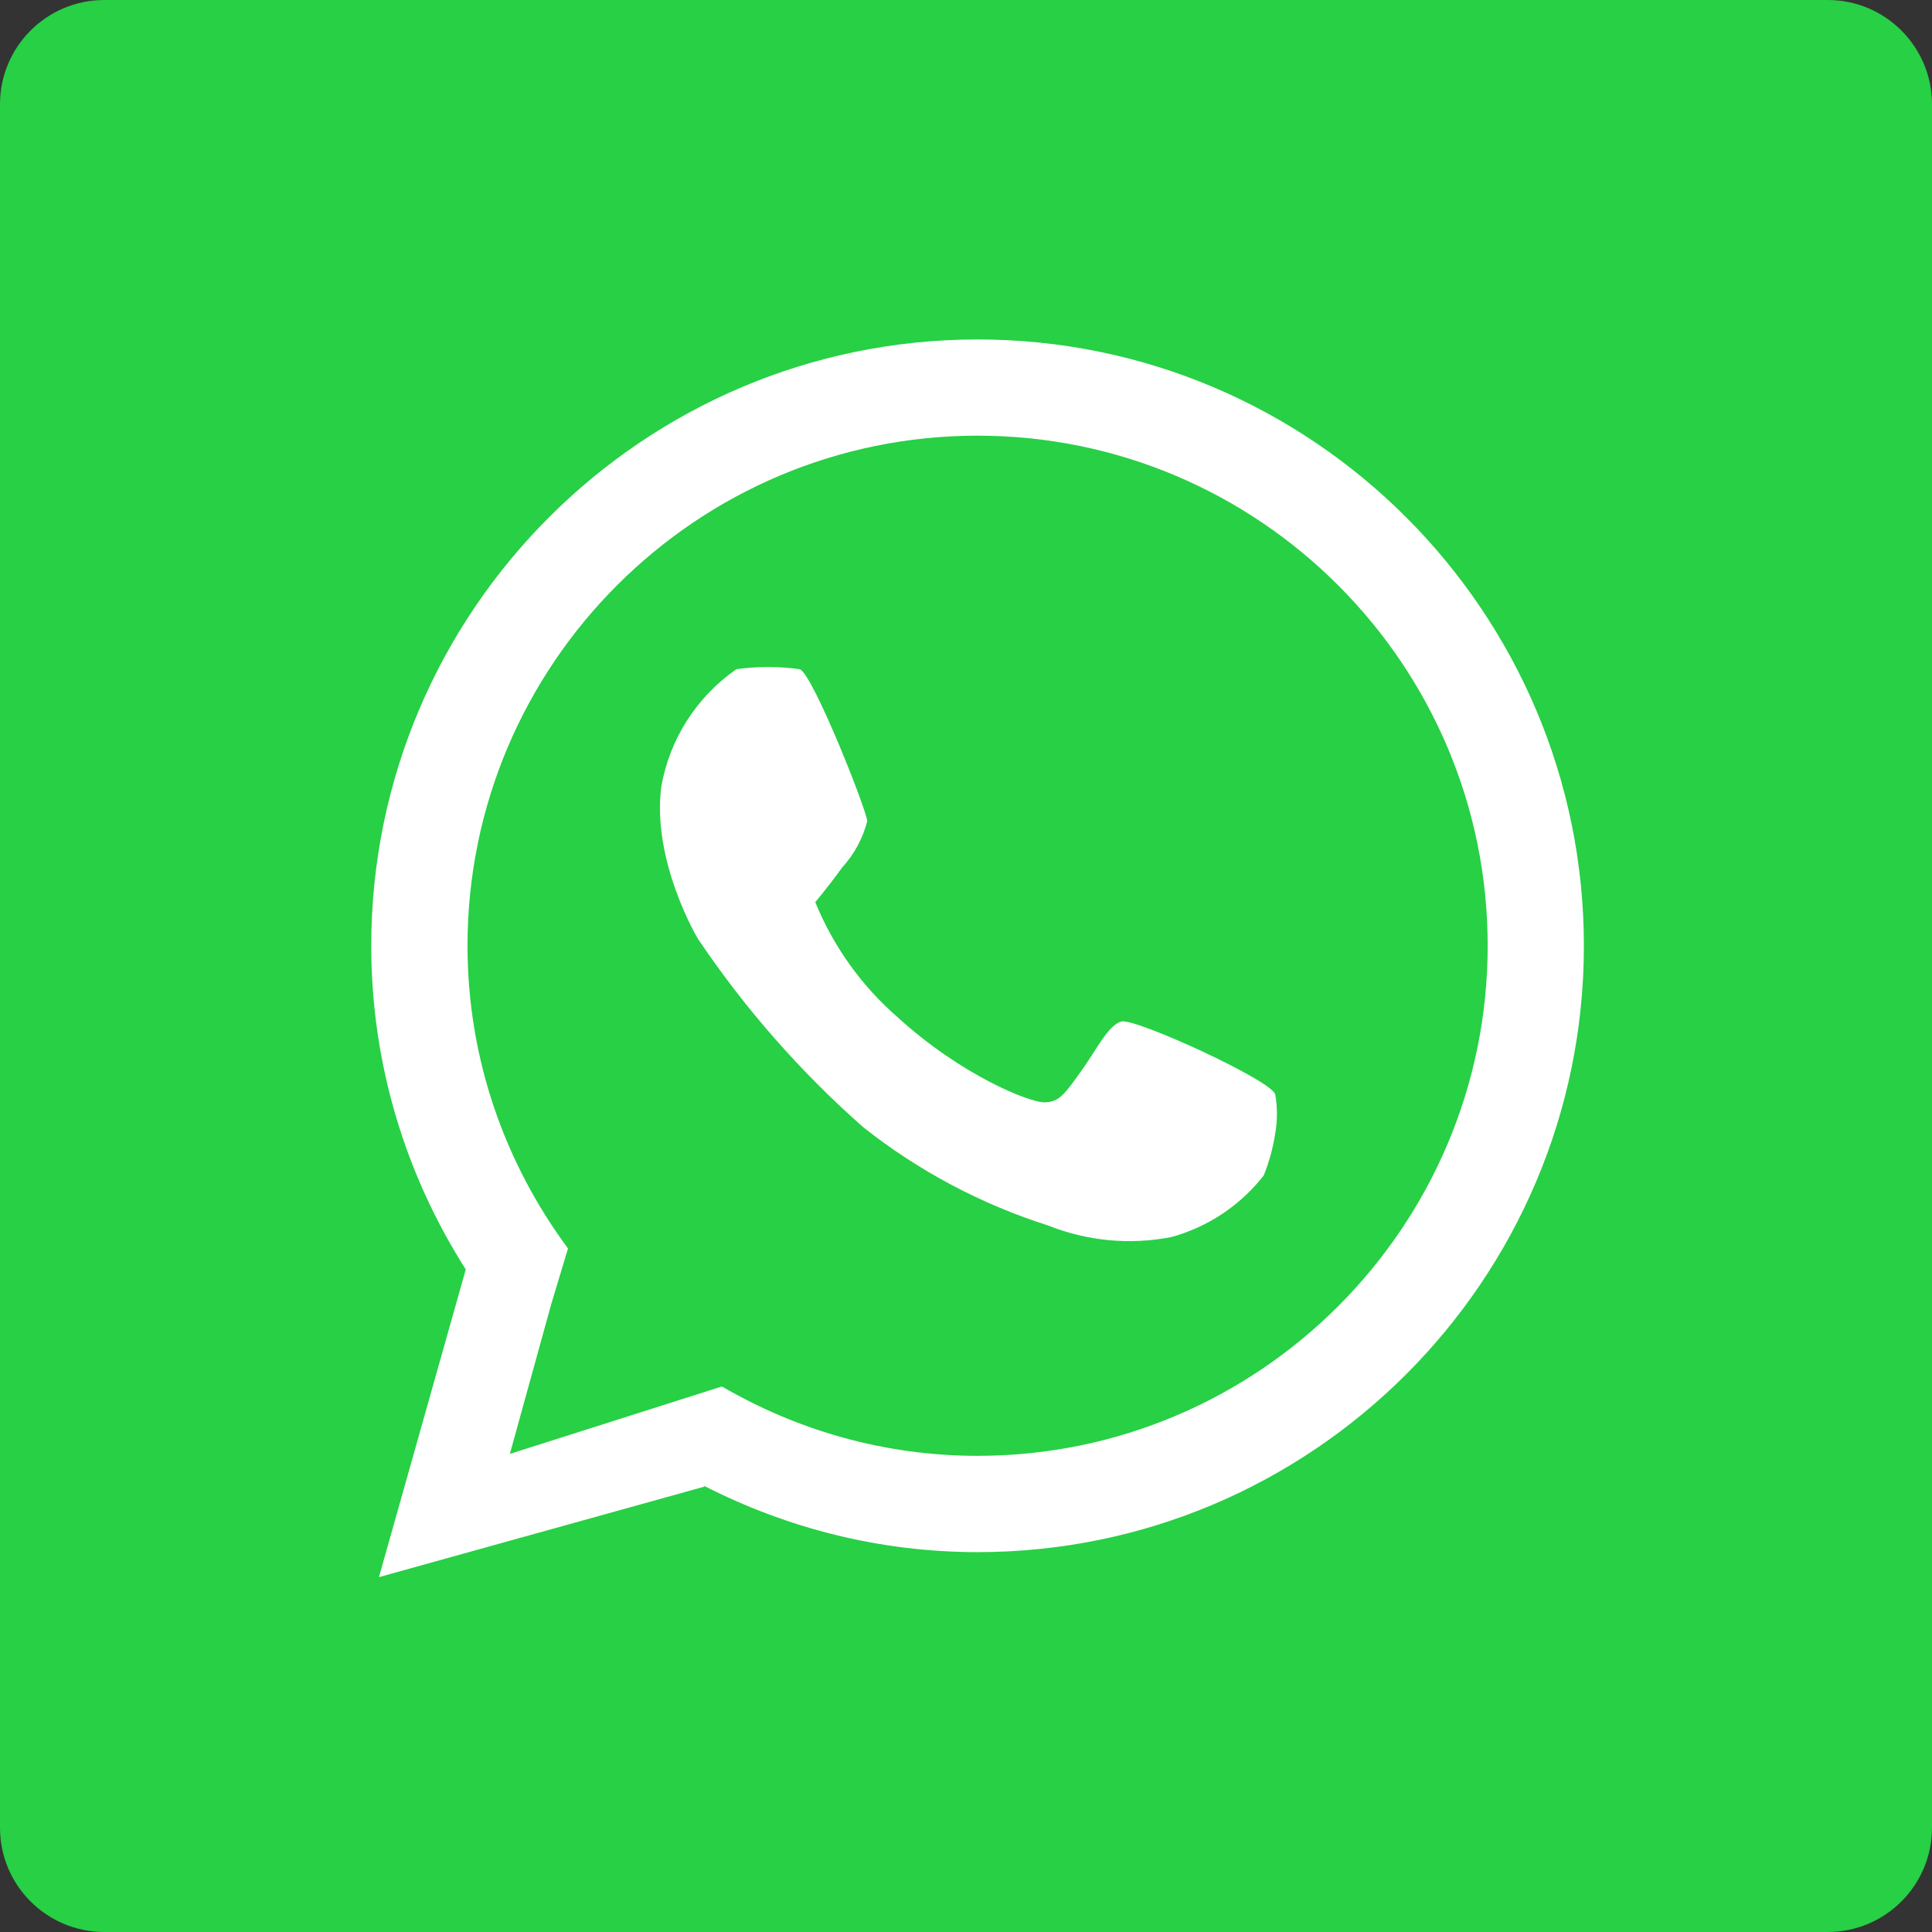 <svg enable-background="new 0 0 500 500" viewBox="0 0 500 500" xmlns="http://www.w3.org/2000/svg"><rect x="0" y="0" width="500" height="500" fill="#333333" stroke="none"/><path d="m473 500h-446c-14.91 0-27-12.09-27-27v-446c0-14.91 12.09-27 27-27h446c14.91 0 27 12.09 27 27v446c0 14.91-12.09 27-27 27z" fill="#27d045"/><circle cx="253" cy="244.76" fill="none" r="156.92"/><g fill="#fff" transform="translate(2554 459)"><path d="m-2301-371.15c-86.52 0-156.92 70.39-156.92 156.92 0 30.82 9.02 59.52 24.46 83.76l-22.47 79.63 84.19-23.41.03-.18c21.27 10.85 45.23 17.12 70.71 17.12 86.52 0 156.91-70.39 156.91-156.92s-70.38-156.92-156.91-156.92zm0 288.92c-24.07 0-46.59-6.58-66.04-17.88l-.23.07.02-.12-54.8 17.43 10.69-38.69c1.74-5.79 3.31-10.98 4.36-14.48-16.26-21.94-26.01-48.99-26.01-78.34 0-72.79 59.22-132.01 132.01-132.01s132.01 59.22 132.01 132.01-59.22 132.01-132.01 132.01z"/><path d="m-2363.43-285.81c-10.27 7.13-17.27 18.07-19.43 30.39-2.49 19.43 9.46 39.35 9.46 39.35 12.13 18.04 26.53 34.45 42.84 48.82 14.27 11.29 30.48 19.9 47.82 25.41 10.12 4.04 21.19 5.08 31.88 2.99 9.48-2.6 17.86-8.19 23.91-15.94 1.42-3.53 2.42-7.2 2.99-10.96.57-3.3.57-6.67 0-9.96-.5-3.49-36.37-19.93-39.85-18.93-3.49 1-6.48 7.47-10.46 12.95s-5.48 7.97-9.46 7.97-21.42-6.97-37.86-21.92c-9.39-8.14-16.73-18.38-21.42-29.89 0 0 2.99-3.49 6.97-8.97 3.1-3.4 5.32-7.5 6.48-11.96 0-2.49-13.95-37.86-17.44-39.35-5.44-.76-10.98-.76-16.43 0z"/></g></svg>